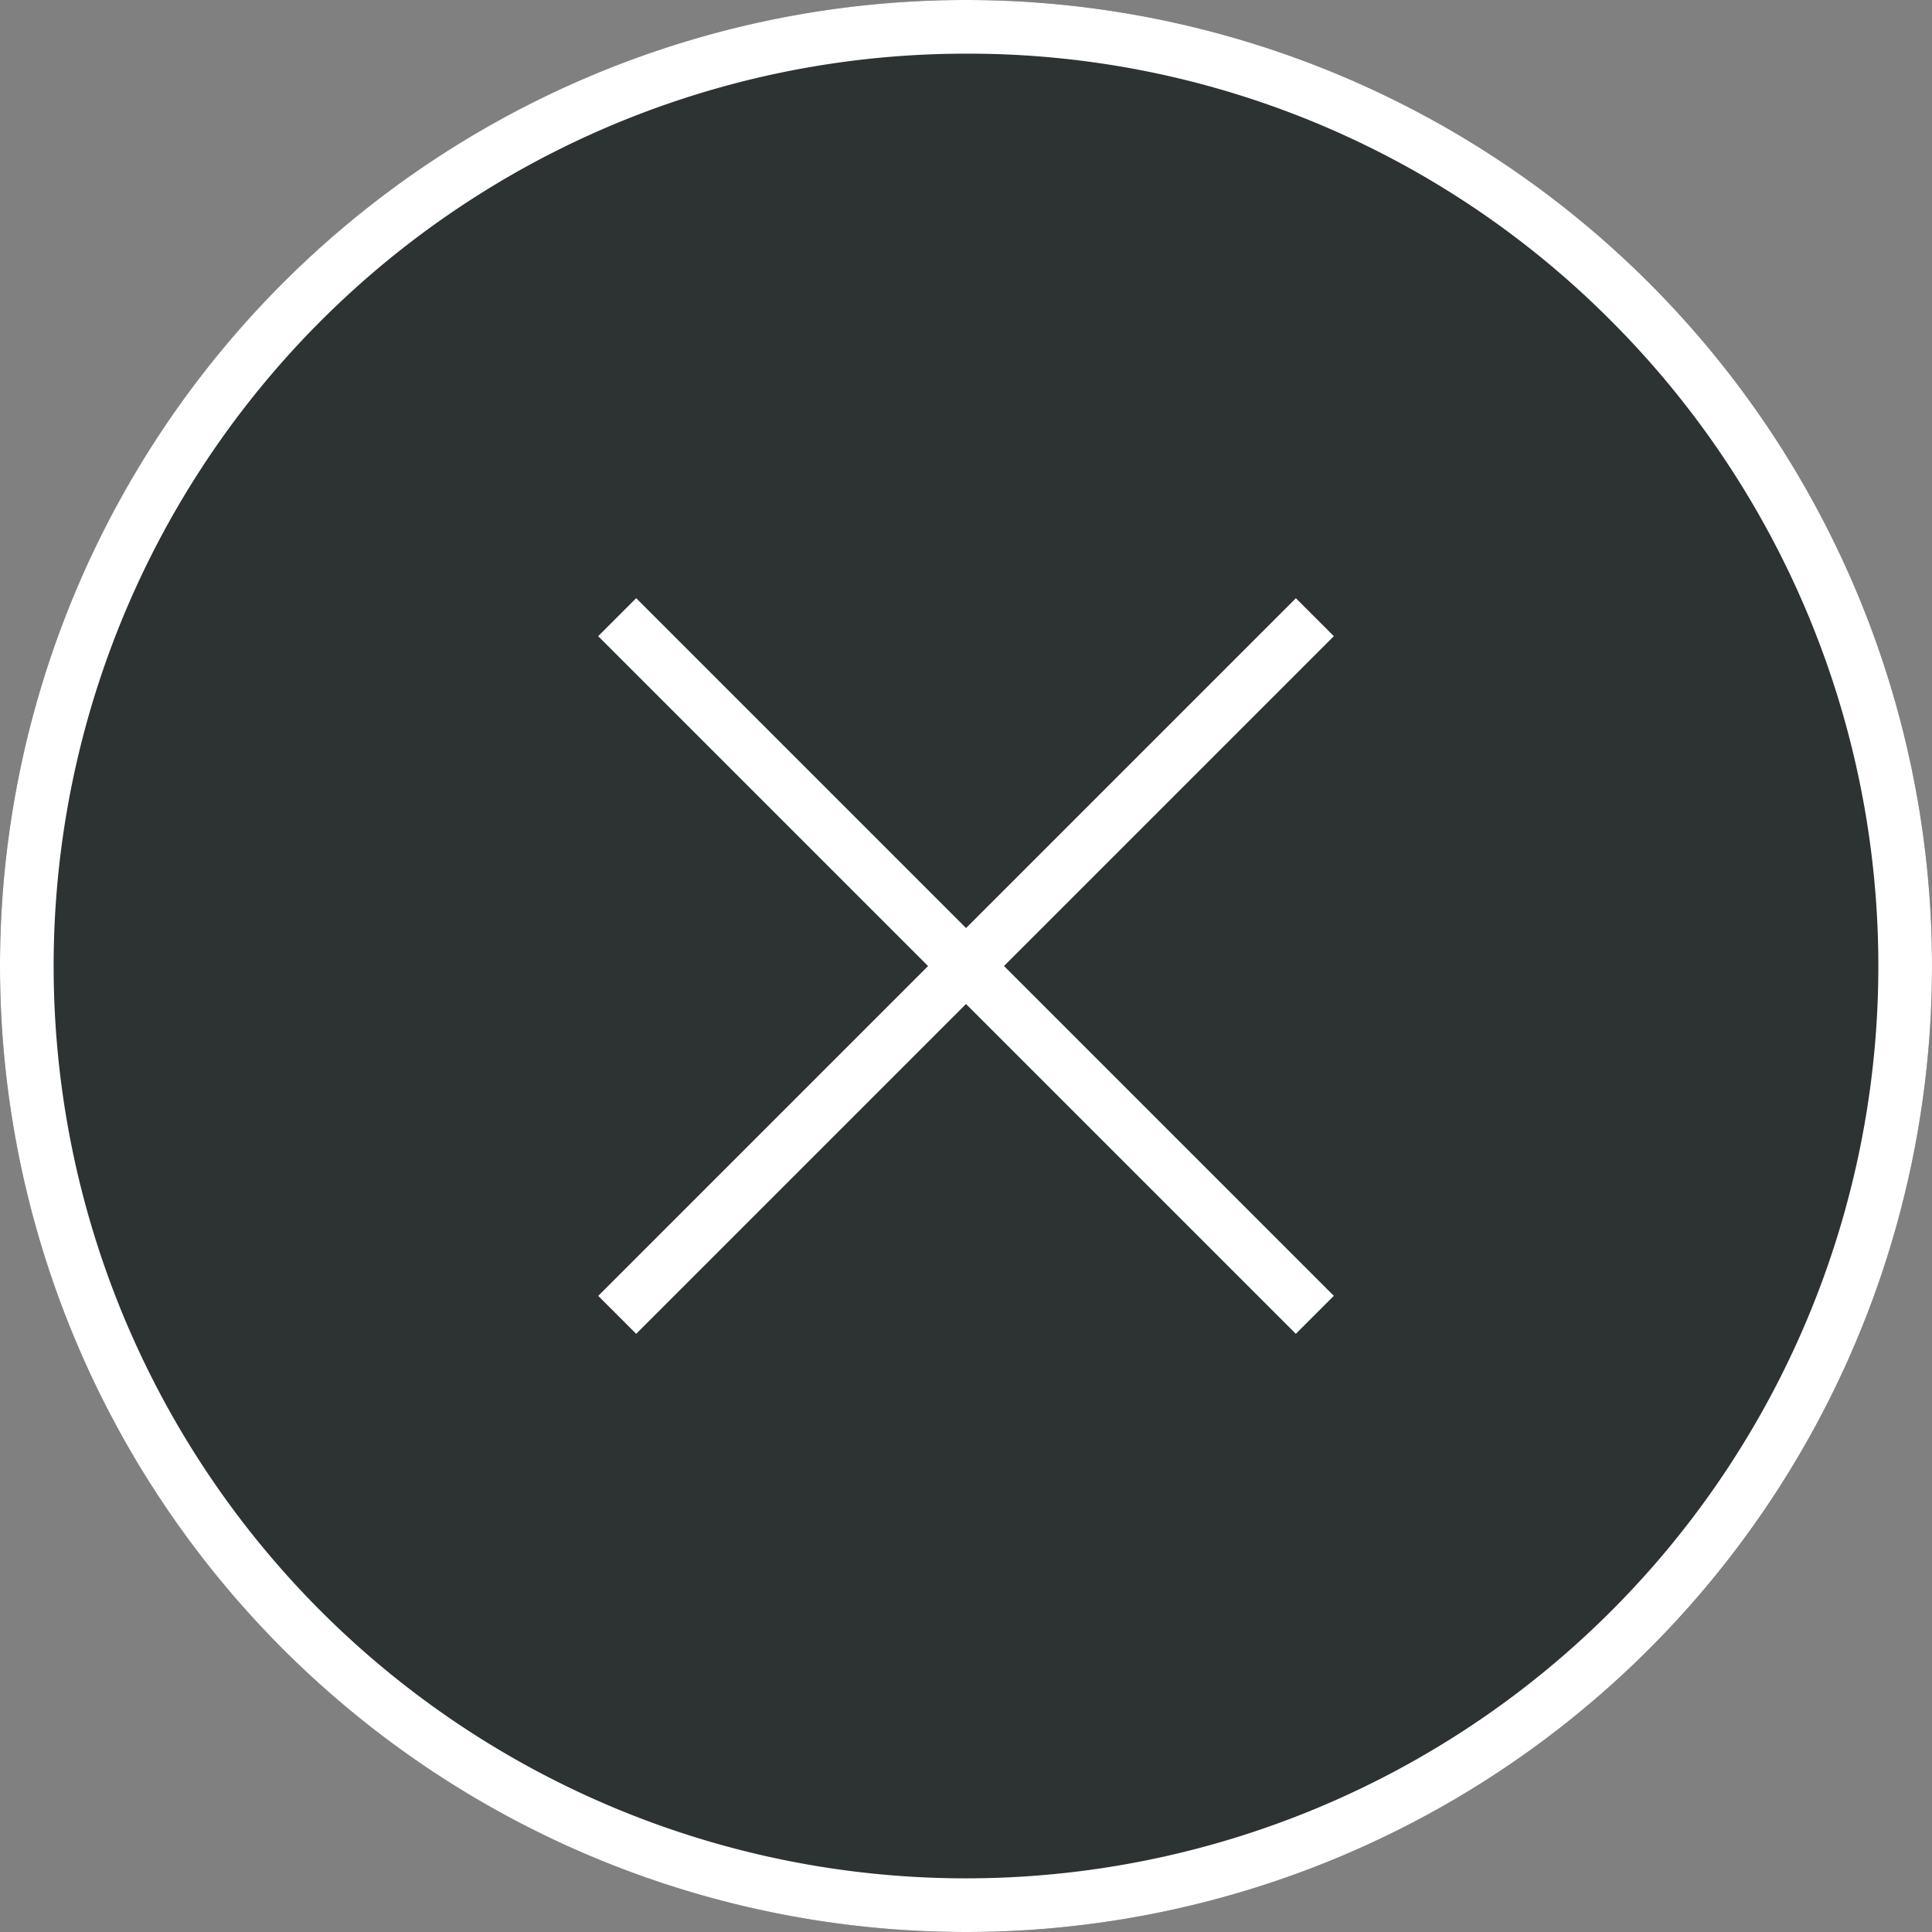 <svg xmlns="http://www.w3.org/2000/svg" width="36" height="36" viewBox="0 0 36 36">
  <rect x="0" y="0" width="36" height="36" fill="#808080" stroke="none"/>
  <defs>
    <style>
      .cls-1 {
        fill: #2d3233;
      }

      .cls-2 {
        fill: #fff;
      }
    </style>
  </defs>
  <g id="btn_close" transform="translate(-1077 -1024)">
    <circle id="楕円形_60" data-name="楕円形 60" class="cls-1" cx="18" cy="18" r="18" transform="translate(1077 1024)"/>
    <path id="楕円形_60_-_アウトライン" data-name="楕円形 60 - アウトライン" class="cls-2" d="M18,1A17,17,0,0,0,5.979,30.021,17,17,0,1,0,30.021,5.979,16.889,16.889,0,0,0,18,1m0-1A18,18,0,1,1,0,18,18,18,0,0,1,18,0Z" transform="translate(1077 1024)"/>
    <path id="線_545" data-name="線 545" class="cls-2" d="M.354,13.354l-.707-.707,13-13,.707.707Z" transform="translate(1088.5 1035.5)"/>
    <path id="線_546" data-name="線 546" class="cls-2" d="M12.646,13.354l-13-13L.354-.354l13,13Z" transform="translate(1088.5 1035.5)"/>
  </g>
</svg>

